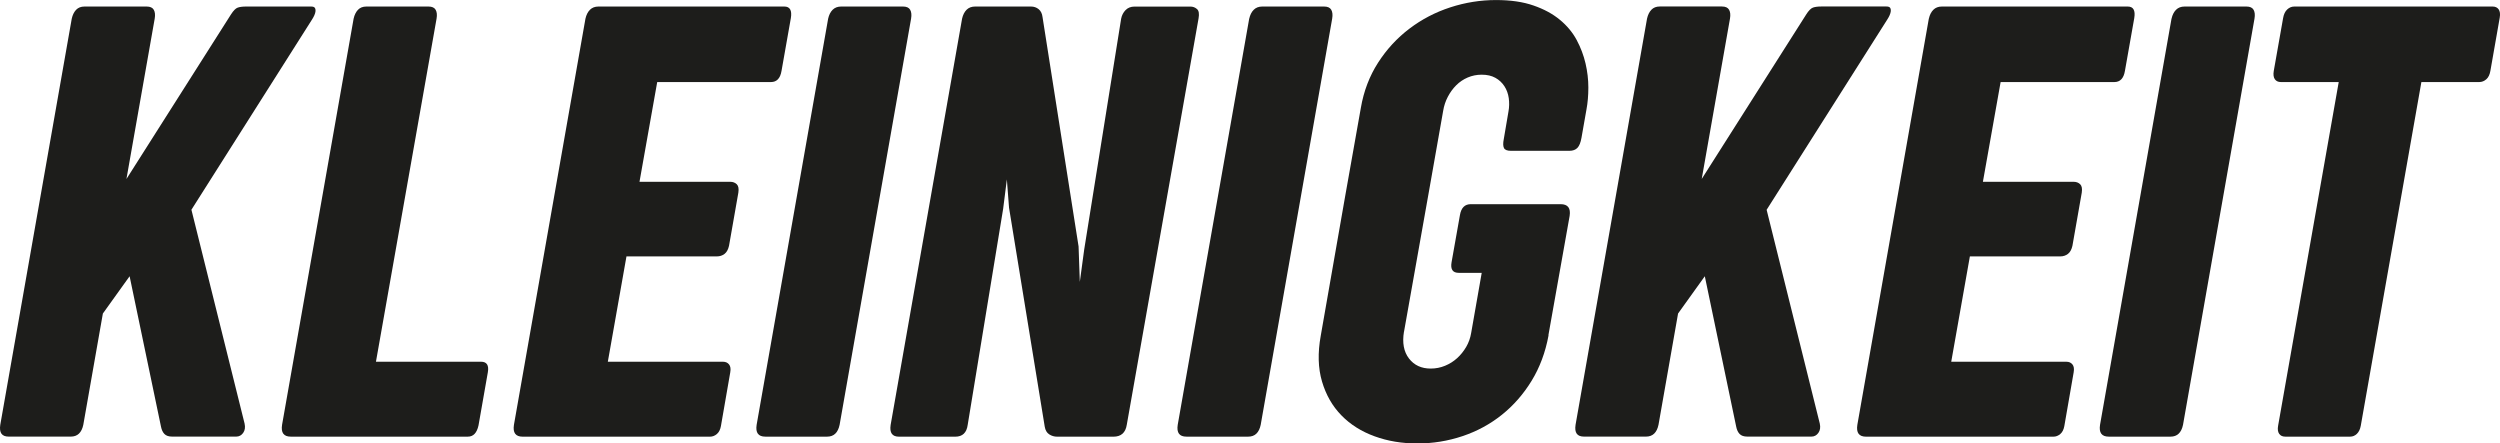 <svg viewBox="0 0 623.62 110.62" xmlns="http://www.w3.org/2000/svg" data-name="Ebene 2" id="Ebene_2">
  <defs>
    <style>
      .cls-1 {
        fill: #1d1d1b;
      }
    </style>
  </defs>
  <g data-name="Ebene 1" id="Ebene_1-2">
    <g>
      <path d="M47.75,52.32l13.26,53.33c.21.93.09,1.71-.35,2.33s-1.02.93-1.74.93h-15.97c-.88,0-1.52-.22-1.94-.66s-.7-1.05-.85-1.82l-7.83-37.52-6.67,9.3-4.88,27.75c-.41,1.96-1.45,2.95-3.1,2.95H2.16c-1.71,0-2.4-.98-2.09-2.95L17.9,4.65c.21-.93.57-1.67,1.09-2.21.52-.54,1.21-.81,2.09-.81h15.5c.88,0,1.47.27,1.78.81s.39,1.28.23,2.21l-7.05,40L57.59,3.64c.62-.98,1.19-1.56,1.71-1.74s1.21-.27,2.09-.27h16.2c.47,0,.78.1.93.31s.22.48.19.81-.13.7-.31,1.09-.37.74-.58,1.05l-30.08,47.44Z" class="cls-1"></path>
      <path d="M88.21,4.65c.21-.93.57-1.67,1.09-2.21s1.21-.81,2.09-.81h15.5c.88,0,1.47.27,1.78.81s.39,1.28.23,2.21l-15.12,85.58h26.2c1.45,0,2.02.88,1.71,2.64l-2.33,13.26c-.41,1.86-1.29,2.79-2.64,2.79h-44.19c-1.76,0-2.48-.98-2.17-2.95L88.21,4.65Z" class="cls-1"></path>
      <path d="M146.04,4.65c.21-.93.58-1.67,1.12-2.21s1.25-.81,2.13-.81h46.36c1.4,0,1.94.96,1.63,2.87l-2.33,13.18c-.31,1.86-1.19,2.79-2.64,2.79h-28.37l-4.42,24.88h22.64c.67,0,1.21.21,1.63.62.41.41.54,1.11.39,2.09l-2.33,13.26c-.21.93-.58,1.6-1.12,2.02-.54.41-1.18.62-1.9.62h-22.56l-4.65,26.28h28.76c.62,0,1.11.22,1.47.66.36.44.47,1.1.31,1.98l-2.33,13.41c-.16.88-.49,1.54-1.01,1.98s-1.09.66-1.71.66h-46.74c-1.76,0-2.48-.98-2.17-2.95L146.04,4.65Z" class="cls-1"></path>
      <path d="M206.58,4.65c.21-.93.58-1.67,1.12-2.21s1.25-.81,2.13-.81h15.43c.88,0,1.47.27,1.78.81s.39,1.28.23,2.21l-17.83,101.32c-.41,1.96-1.45,2.95-3.1,2.95h-15.43c-1.76,0-2.48-.98-2.17-2.95L206.58,4.65Z" class="cls-1"></path>
      <path d="M239.99,4.65c.21-.93.58-1.67,1.12-2.21s1.25-.81,2.13-.81h13.95c.72,0,1.36.22,1.9.66.54.44.87,1.1.97,1.98l8.99,57.21.31,8.84,1.09-8.06,9.22-57.6c.16-.83.52-1.54,1.09-2.13.57-.59,1.32-.89,2.25-.89h13.95c.62,0,1.16.21,1.63.62s.59,1.19.39,2.33l-17.91,101.39c-.31,1.96-1.42,2.95-3.33,2.95h-14.03c-.72,0-1.38-.19-1.98-.58s-.97-1.02-1.12-1.9l-8.91-54.65-.54-7.05-.93,7.36-8.84,53.87c-.26,1.96-1.29,2.95-3.1,2.95h-14.03c-1.71,0-2.4-.98-2.09-2.95L239.99,4.65Z" class="cls-1"></path>
      <path d="M311.62,4.65c.21-.93.58-1.67,1.12-2.21s1.25-.81,2.13-.81h15.43c.88,0,1.47.27,1.78.81s.39,1.28.23,2.21l-17.83,101.32c-.41,1.96-1.45,2.95-3.1,2.95h-15.43c-1.76,0-2.48-.98-2.17-2.95l17.83-101.32Z" class="cls-1"></path>
      <path d="M350.22,82.71c-.47,2.79-.05,5.03,1.24,6.71,1.29,1.68,3.1,2.52,5.43,2.52,1.24,0,2.43-.23,3.57-.7,1.14-.47,2.14-1.1,3.02-1.9.88-.8,1.63-1.73,2.25-2.79.62-1.06,1.03-2.21,1.24-3.45l2.64-15.04h-5.74c-1.5,0-2.09-.88-1.78-2.64l2.09-11.78c.31-1.81,1.21-2.71,2.71-2.71h22.4c1.81,0,2.56.98,2.25,2.95l-5.27,29.61v.23c-.78,4.19-2.18,7.95-4.22,11.28-2.04,3.33-4.52,6.16-7.44,8.49-2.92,2.33-6.19,4.1-9.81,5.31-3.62,1.21-7.36,1.82-11.24,1.82s-7.38-.59-10.66-1.78c-3.28-1.19-6.05-2.93-8.29-5.23-2.25-2.3-3.86-5.12-4.84-8.45s-1.09-7.14-.31-11.43l6.05-34.57,3.95-22.25c.72-4.19,2.16-7.95,4.3-11.28,2.14-3.33,4.75-6.16,7.83-8.49,3.07-2.33,6.47-4.1,10.19-5.31s7.52-1.82,11.4-1.82c3.62,0,6.73.45,9.34,1.36,2.61.9,4.81,2.09,6.59,3.57,1.78,1.47,3.18,3.15,4.19,5.04,1.01,1.89,1.74,3.84,2.21,5.85.47,2.02.7,4.02.7,6.01s-.16,3.81-.47,5.47l-1.24,7.05c-.21,1.19-.54,2.03-1.01,2.52s-1.14.74-2.02.74h-14.57c-.93,0-1.51-.23-1.74-.7s-.25-1.21-.04-2.25l1.16-6.82c.21-1.14.23-2.26.08-3.37-.16-1.11-.52-2.11-1.09-2.98s-1.32-1.58-2.25-2.09c-.93-.52-2.07-.78-3.41-.78-1.24,0-2.4.23-3.49.7-1.09.47-2.04,1.11-2.87,1.94-.83.83-1.52,1.78-2.09,2.87s-.96,2.25-1.16,3.49l-3.49,19.77-6.28,35.35Z" class="cls-1"></path>
      <path d="M440.68,52.32l13.26,53.33c.21.93.09,1.71-.35,2.33-.44.62-1.02.93-1.74.93h-15.97c-.88,0-1.52-.22-1.94-.66s-.7-1.05-.85-1.82l-7.83-37.52-6.67,9.3-4.88,27.75c-.41,1.96-1.45,2.95-3.1,2.95h-15.5c-1.71,0-2.4-.98-2.09-2.95l17.83-101.32c.21-.93.57-1.67,1.09-2.21.52-.54,1.21-.81,2.09-.81h15.5c.88,0,1.47.27,1.78.81.31.54.39,1.28.23,2.21l-7.05,40,26.05-41.01c.62-.98,1.19-1.56,1.71-1.74s1.21-.27,2.09-.27h16.2c.47,0,.78.1.93.31s.22.48.19.81-.13.7-.31,1.09-.37.74-.58,1.05l-30.08,47.44Z" class="cls-1"></path>
      <path d="M481.15,4.65c.21-.93.58-1.67,1.12-2.21s1.25-.81,2.13-.81h46.36c1.4,0,1.94.96,1.63,2.87l-2.33,13.18c-.31,1.86-1.19,2.79-2.64,2.79h-28.37l-4.42,24.88h22.64c.67,0,1.21.21,1.63.62.41.41.54,1.11.39,2.09l-2.33,13.26c-.21.93-.58,1.6-1.12,2.02-.54.41-1.18.62-1.9.62h-22.56l-4.65,26.28h28.76c.62,0,1.11.22,1.47.66.36.44.47,1.1.31,1.98l-2.33,13.41c-.16.88-.49,1.54-1.01,1.98s-1.09.66-1.71.66h-46.74c-1.76,0-2.48-.98-2.17-2.95l17.83-101.32Z" class="cls-1"></path>
      <path d="M541.69,4.65c.21-.93.58-1.67,1.12-2.21s1.25-.81,2.13-.81h15.43c.88,0,1.47.27,1.78.81s.39,1.28.23,2.21l-17.83,101.32c-.41,1.96-1.45,2.95-3.1,2.95h-15.43c-1.76,0-2.48-.98-2.17-2.95l17.83-101.32Z" class="cls-1"></path>
      <path d="M569.52,4.5c.16-.93.49-1.64,1.01-2.13s1.11-.74,1.78-.74h49.46c.67,0,1.18.23,1.51.7s.43,1.16.27,2.09l-2.33,13.26c-.16.93-.49,1.63-1.01,2.09s-1.11.7-1.78.7h-14.42l-15.12,85.73c-.16.88-.48,1.55-.97,2.02s-1.05.7-1.67.7h-16.2c-.67,0-1.18-.23-1.51-.7s-.43-1.14-.27-2.02l15.12-85.73h-14.42c-.67,0-1.18-.23-1.51-.7s-.43-1.16-.27-2.09l2.33-13.18Z" class="cls-1"></path>
    </g>
  </g>
</svg>